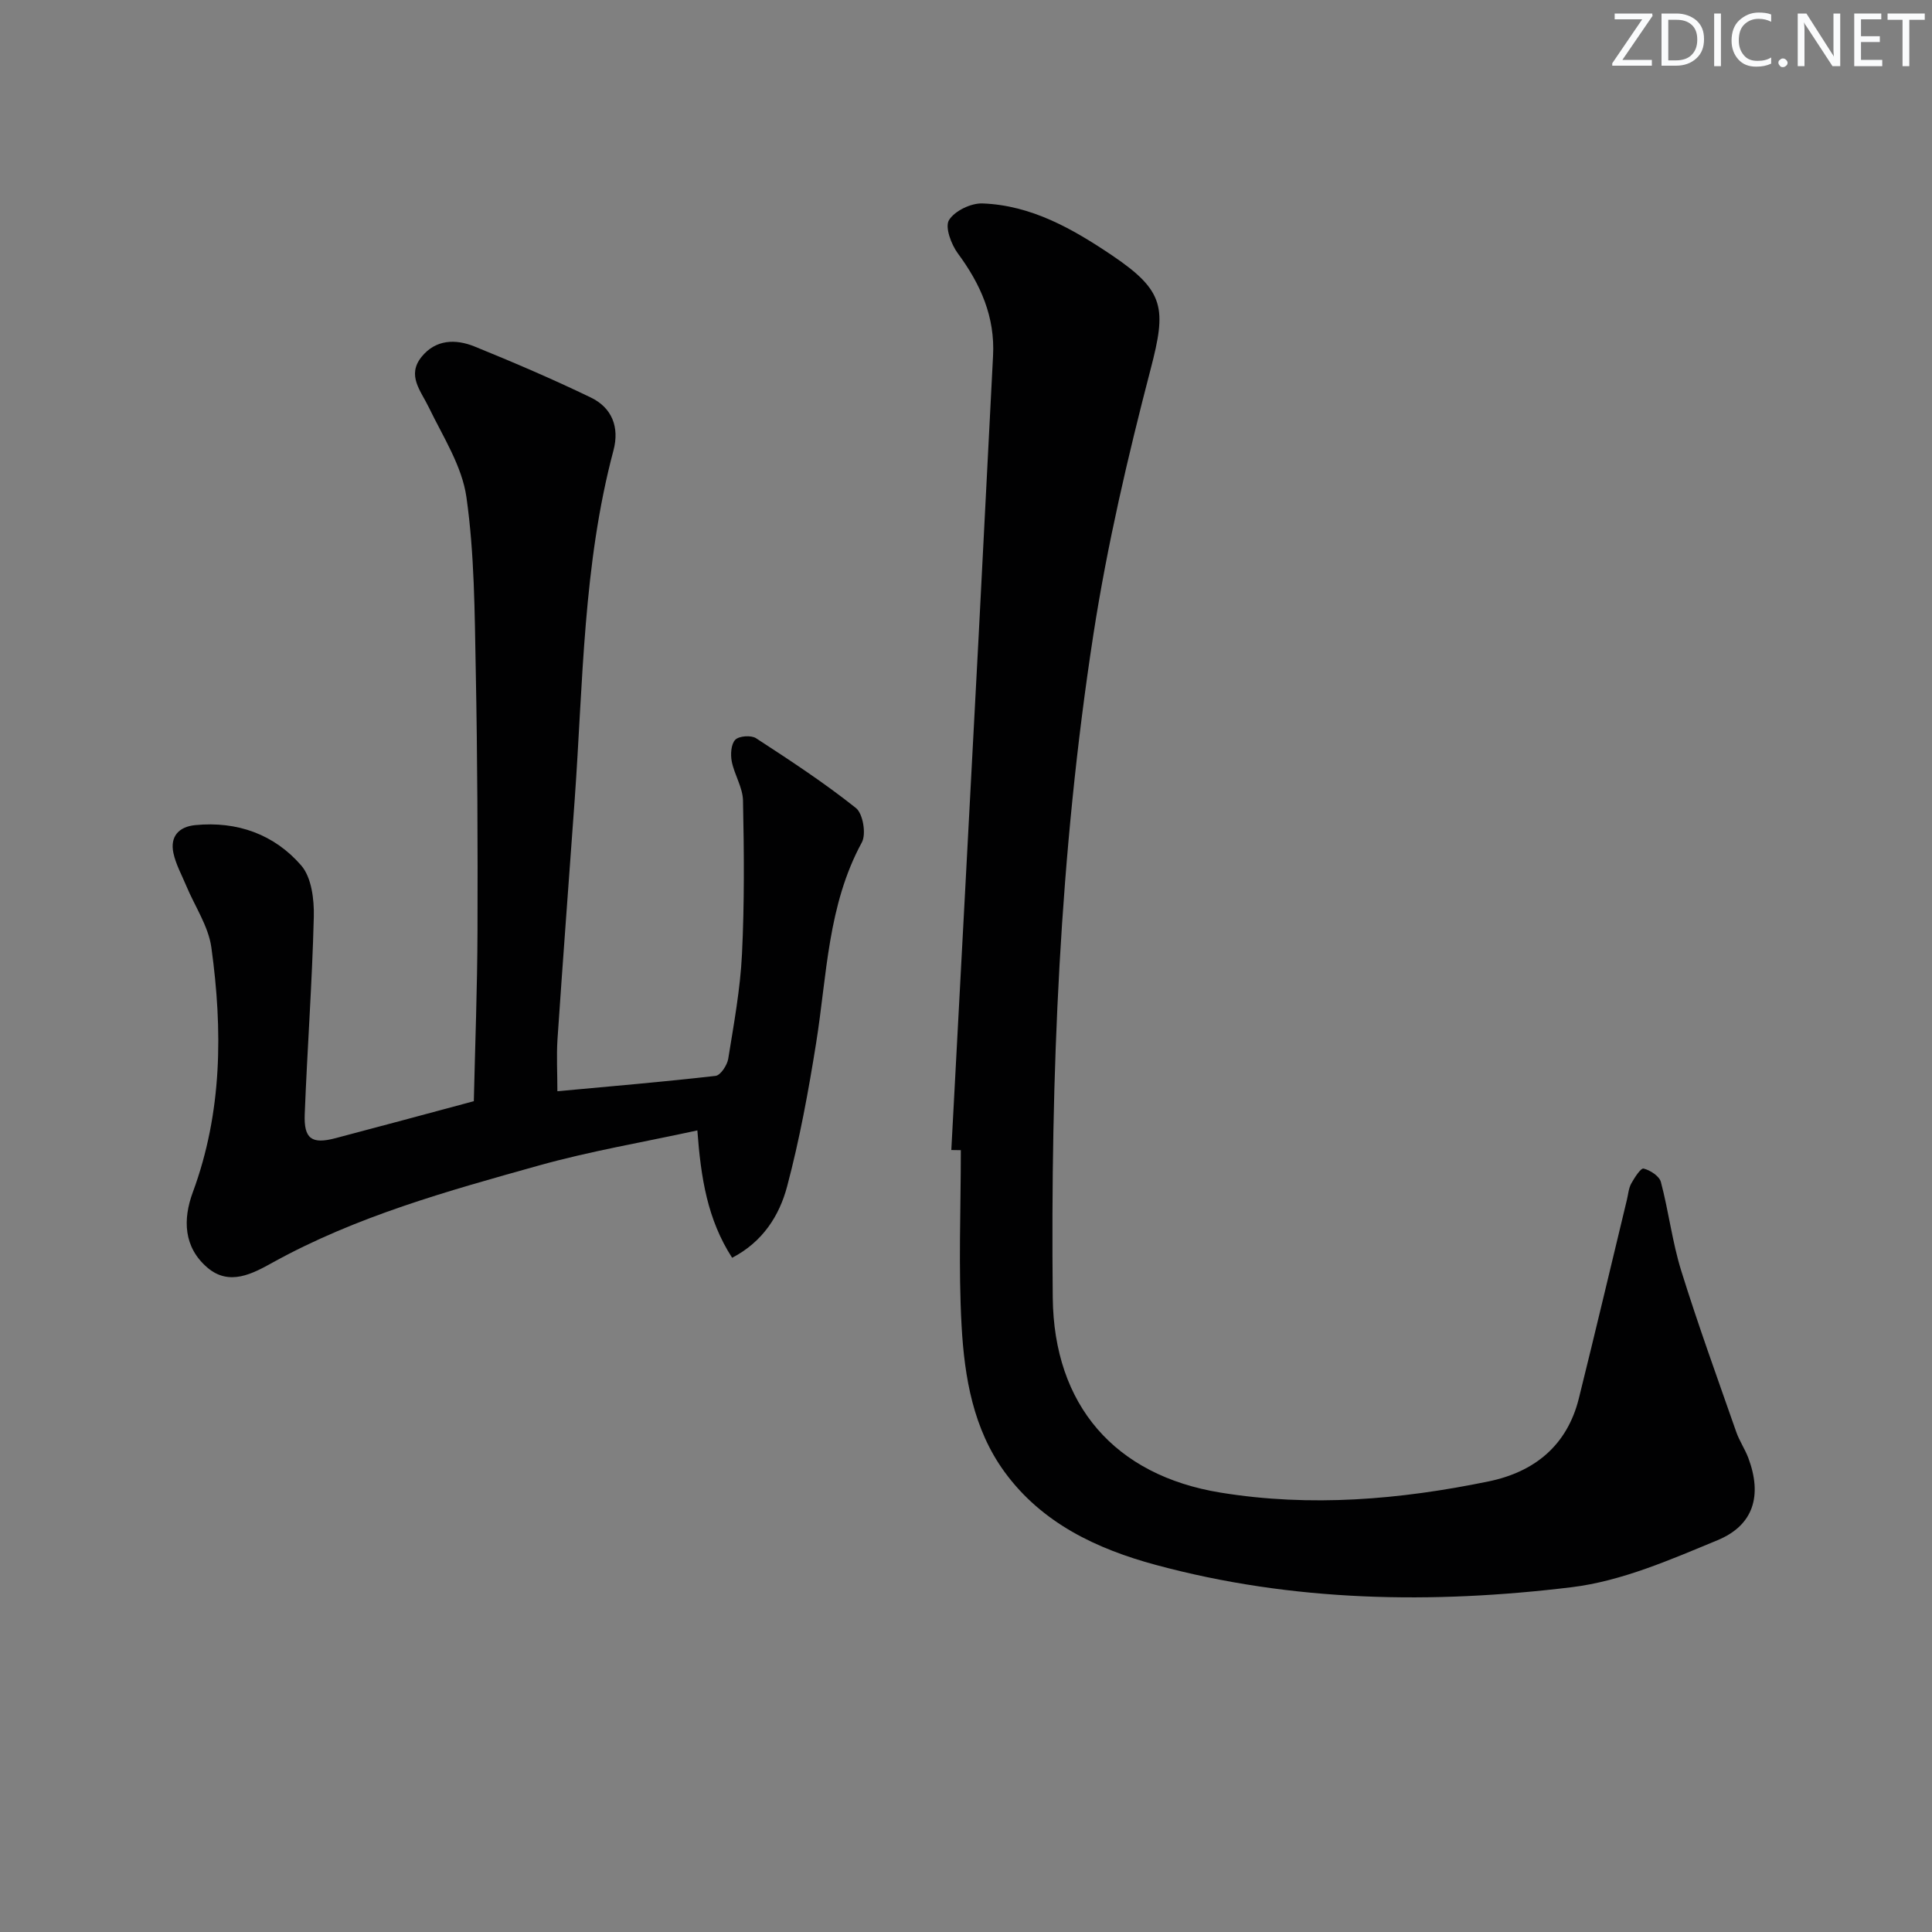 <svg enable-background="new 0 0 400 400" viewBox="0 0 400 400" xmlns="http://www.w3.org/2000/svg"><rect x="0" y="0" width="400" height="400" fill="#808080" stroke="none"/><g fill="#fafbfc"><path d="m342.2 3.2-6.3 9.2h6.1v1.2h-8.2v-.5l6.2-9.1h-5.7v-1.2h7.8v.4z"/><path d="m344 13.7v-10.9h3.1c1.6 0 3 .5 4.1 1.4 1.1 1 1.6 2.2 1.6 3.9s-.5 3-1.6 4-2.5 1.5-4.2 1.5h-3zm1.4-9.6v8.4h1.6c1.4 0 2.5-.4 3.2-1.1.8-.8 1.2-1.8 1.2-3.2s-.4-2.4-1.2-3.1-1.8-1-3.1-1z"/><path d="m356.3 2.8v10.9h-1.4v-10.9z"/><path d="m366.6 13.2c-.8.4-1.8.6-3 .6-1.6 0-2.8-.5-3.7-1.5s-1.4-2.3-1.4-3.9c0-1.7.5-3.2 1.6-4.2s2.4-1.6 4-1.6c1 0 1.9.1 2.6.4v1.5c-.8-.4-1.6-.6-2.6-.6-1.2 0-2.2.4-3 1.2s-1.1 1.9-1.1 3.3c0 1.3.4 2.3 1.1 3.1s1.6 1.1 2.8 1.1c1.1 0 2-.2 2.8-.7v1.3z"/><path d="m368.2 13c0-.3.1-.5.3-.6.2-.2.4-.3.6-.3.3 0 .5.1.7.3s.3.4.3.6-.1.5-.3.6c-.2.2-.4.3-.7.3s-.5-.1-.6-.3c-.2-.2-.3-.4-.3-.6z"/><path d="m381.1 13.7h-1.7l-5.5-8.4c-.2-.2-.3-.5-.4-.7 0 .2.1.8.1 1.5v7.6h-1.4v-10.9h1.8l5.3 8.3c.3.4.4.6.4.8 0-.3-.1-.8-.1-1.6v-7.5h1.4v10.9z"/><path d="m389.7 13.7h-5.8v-10.9h5.6v1.2h-4.2v3.5h3.9v1.2h-3.9v3.7h4.4z"/><path d="m398.4 4.1h-3.1v9.6h-1.4v-9.6h-3.1v-1.3h7.7v1.3z"/></g><path d="m196.96 238.1c1.89-35.54 3.8-71.08 5.67-106.62 1.02-19.27 1.95-38.53 2.97-57.8.43-8.08-2.58-14.85-7.29-21.22-1.38-1.87-2.71-5.46-1.83-6.89 1.17-1.91 4.56-3.54 6.93-3.45 10.15.37 18.73 5.29 26.9 10.8 10.89 7.36 11.19 10.96 7.92 23.49-4.72 18.11-8.99 36.44-11.85 54.92-7.02 45.47-8.88 91.33-8.42 137.3.22 22.3 12.84 36.84 34.75 40.4 18.71 3.04 37.12 1.45 55.44-2.31 9.51-1.95 16.31-7.41 18.74-17.22 3.4-13.69 6.64-27.42 9.95-41.13.27-1.12.35-2.35.89-3.33.67-1.21 1.98-3.25 2.56-3.1 1.38.34 3.26 1.56 3.58 2.78 1.61 6.07 2.35 12.4 4.21 18.38 3.49 11.21 7.51 22.26 11.38 33.34.65 1.87 1.81 3.56 2.51 5.41 2.89 7.71 1.17 13.91-6.37 17.03-9.76 4.04-19.85 8.47-30.17 9.73-28.86 3.52-57.81 3.05-86.16-4.62-12.2-3.3-23.54-8.63-31.27-19.22-6.51-8.92-8.31-19.6-8.91-30.22-.68-12.11-.16-24.28-.16-36.42-.63 0-1.3-.02-1.97-.03z" fill="#010102"/><path d="m115.4 225.93c11.02-1.02 21.91-1.94 32.75-3.18 1.03-.12 2.4-2.2 2.62-3.53 1.16-7.2 2.5-14.43 2.85-21.69.52-10.58.43-21.21.21-31.81-.06-2.7-1.79-5.33-2.33-8.08-.28-1.45-.15-3.58.73-4.48.78-.8 3.29-.98 4.3-.32 7.05 4.59 14.11 9.22 20.68 14.45 1.46 1.16 2.17 5.4 1.22 7.13-7.08 13.02-7.21 27.47-9.46 41.53-1.59 9.97-3.42 19.96-6.01 29.7-1.6 6.03-5.04 11.47-11.38 14.76-5.11-7.91-6.47-16.52-7.2-26.37-11.29 2.46-22.24 4.3-32.87 7.28-18.85 5.27-37.75 10.5-55.08 20.09-4.09 2.26-8.94 4.94-13.5 1.03-4.93-4.23-5.09-9.97-3.01-15.6 6.12-16.56 6.2-33.58 3.84-50.68-.61-4.4-3.42-8.5-5.19-12.75-.94-2.26-2.17-4.46-2.67-6.81-.72-3.42 1.12-5.44 4.53-5.77 8.68-.85 16.35 1.91 21.93 8.35 2.15 2.48 2.7 7.06 2.61 10.66-.34 13.62-1.35 27.22-1.88 40.84-.2 5.12 1.46 6.26 6.36 4.97 9.29-2.44 18.57-4.96 28.65-7.66.26-11.37.72-23.31.76-35.25.06-17.99-.01-35.99-.36-53.98-.23-11.96-.26-24.03-1.93-35.82-.91-6.45-4.86-12.54-7.8-18.62-1.66-3.44-4.59-6.6-1.48-10.45 2.93-3.62 7.05-3.71 10.94-2.14 8.12 3.3 16.2 6.76 24.09 10.57 4.39 2.12 5.97 6.14 4.69 10.96-6.3 23.67-6.29 48.03-8.02 72.2-1.19 16.58-2.45 33.15-3.57 49.74-.22 3.42-.02 6.88-.02 10.73z" fill="#010102"/></svg>
